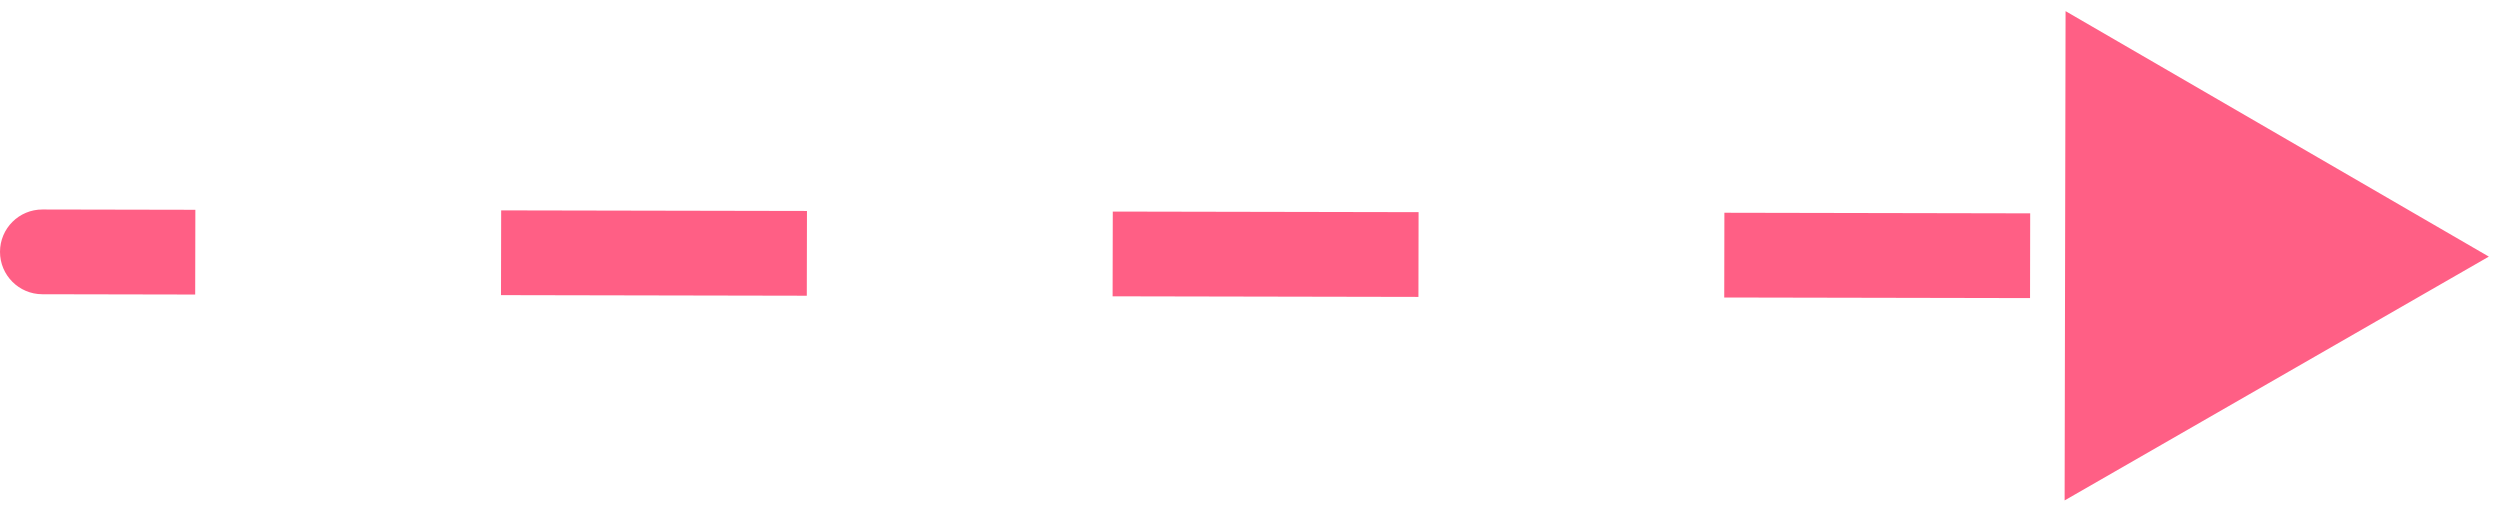 <svg width="118" height="24" viewBox="0 0 118 24" fill="none" xmlns="http://www.w3.org/2000/svg">
<path d="M2.004 9.888C0.899 9.886 0.002 10.779 3.8147e-06 11.884C-0.002 12.988 0.892 13.886 1.996 13.888L2.004 9.888ZM117.473 12.112L97.495 0.526L97.45 23.62L117.473 12.112ZM1.996 13.888L9.213 13.902L9.221 9.902L2.004 9.888L1.996 13.888ZM23.647 13.93L38.081 13.958L38.089 9.958L23.655 9.93L23.647 13.93ZM52.515 13.986L66.95 14.014L66.957 10.014L52.523 9.986L52.515 13.986ZM81.384 14.042L95.818 14.07L95.825 10.07L81.391 10.042L81.384 14.042Z" fill="#FF5F85"/>
</svg>
